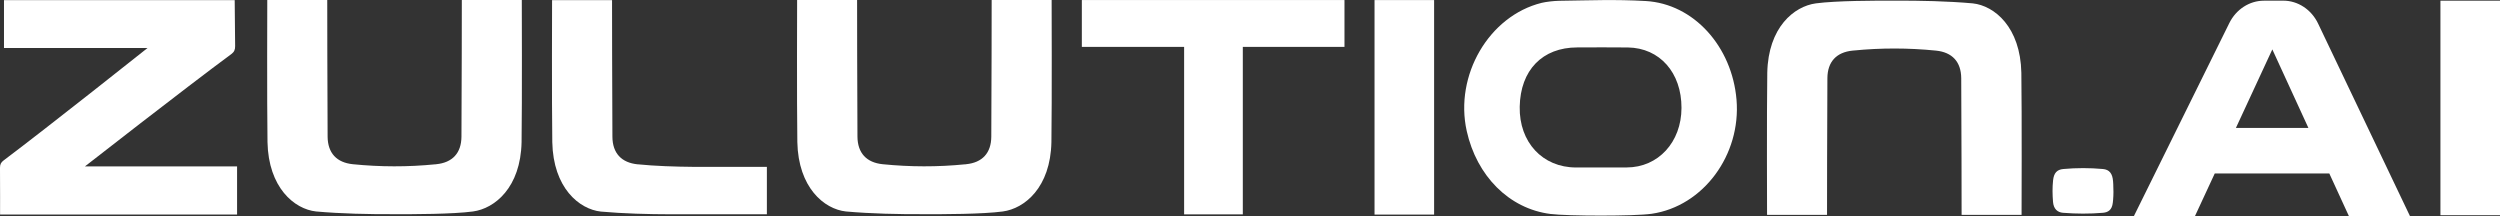 <svg xmlns="http://www.w3.org/2000/svg" width="486" height="42" viewBox="0 0 486 42" fill="none">
  <rect x="0" y="0" width="486" height="42" fill="#333333" stroke="none"/>
  <path d="M410.78 35.246C410.667 33.717 410.055 32.971 408.818 32.857C406.245 32.623 403.672 32.623 401.105 32.857C399.868 32.971 399.278 33.632 399.122 35.025C398.965 36.433 398.994 37.841 399.108 39.255C399.221 40.627 399.982 41.281 401.048 41.367C403.629 41.573 406.217 41.587 408.804 41.367C409.807 41.281 410.567 40.841 410.731 39.397C410.752 39.213 410.766 39.035 410.788 38.85C410.873 37.841 410.873 36.824 410.816 35.807C410.809 35.615 410.795 35.431 410.78 35.246Z" fill="white"/>
  <path d="M44.985 10.499C45.511 10.108 45.725 9.675 45.71 8.957C45.668 6.319 45.625 0.021 45.625 0.021H0.775V9.334H28.677C28.677 9.334 9.633 24.476 0.711 31.179C0.192 31.57 -0.007 31.954 0 32.615C0.029 35.324 0.014 41.701 0.014 41.701H46.087V32.345H16.514C16.514 32.345 35.786 17.296 44.985 10.499Z" fill="white"/>
  <path d="M89.778 0C89.778 0 89.764 18.974 89.707 26.566C89.686 29.758 87.958 31.613 84.795 31.926C84.759 31.926 84.724 31.941 84.695 31.941C84.674 31.941 84.645 31.941 84.624 31.941C79.285 32.474 73.939 32.459 68.601 31.926C65.437 31.606 63.717 29.751 63.688 26.566C63.632 18.974 63.617 0 63.617 0H51.959C51.959 0 51.888 19.827 52.001 27.618C52.179 36.462 57.205 40.656 61.456 41.111C66.34 41.545 71.7 41.658 76.676 41.637C76.676 41.637 76.691 41.637 76.698 41.637C80.33 41.651 88.015 41.637 91.939 41.111C96.183 40.542 101.216 36.455 101.394 27.618C101.508 19.82 101.437 0 101.437 0H89.778Z" fill="white"/>
  <path d="M192.779 0C192.779 0 192.765 18.974 192.708 26.566C192.687 29.758 190.959 31.613 187.796 31.926C187.76 31.926 187.725 31.941 187.696 31.941C187.675 31.941 187.647 31.941 187.625 31.941C182.287 32.474 176.941 32.459 171.602 31.926C168.438 31.606 166.718 29.751 166.69 26.566C166.633 18.974 166.619 0 166.619 0H154.96C154.96 0 154.889 19.827 155.003 27.618C155.18 36.462 160.206 40.656 164.457 41.111C169.341 41.545 174.701 41.658 179.678 41.637C179.685 41.637 179.692 41.637 179.699 41.637C183.332 41.651 191.016 41.637 194.94 41.111C199.184 40.542 204.218 36.455 204.395 27.618C204.509 19.82 204.438 0 204.438 0H192.779Z" fill="white"/>
  <path d="M383.496 0.654C378.613 0.22 373.253 0.106 368.276 0.128C368.276 0.128 368.262 0.128 368.255 0.128C364.622 0.113 356.938 0.128 353.013 0.654C348.769 1.222 343.736 5.31 343.559 14.146C343.445 21.945 343.516 41.765 343.516 41.765H355.175C355.175 41.765 355.189 22.791 355.246 15.199C355.267 12.007 356.994 10.151 360.158 9.838C360.193 9.838 360.229 9.824 360.257 9.824C360.279 9.824 360.307 9.824 360.329 9.824C365.667 9.291 371.013 9.305 376.352 9.838C379.515 10.158 381.236 12.014 381.264 15.199C381.321 22.791 381.335 41.765 381.335 41.765H392.994C392.994 41.765 393.065 21.938 392.951 14.146C392.773 5.303 387.748 1.109 383.496 0.654Z" fill="white"/>
  <path d="M278.79 0.013H267.209V41.715H278.79V0.013Z" fill="white"/>
  <path d="M474.42 0.134V41.836H486V0.134H474.42Z" fill="white"/>
  <path d="M210.31 9.114H230.193V41.673H241.603V9.114H261.366V0.007H210.31V9.114Z" fill="white"/>
  <path d="M443.865 0.135H440.112C437.297 0.135 434.709 1.806 433.38 4.486L414.833 42H426.705L430.55 33.718H452.816L456.619 41.993H468.491L450.64 4.586C449.332 1.849 446.716 0.128 443.858 0.128L443.865 0.135ZM434.659 24.875L441.74 9.604L448.756 24.875H434.659Z" fill="white"/>
  <path d="M319.901 0.198C313.901 -0.143 309.109 0.078 303.095 0.156C302.142 0.17 300.578 0.341 299.697 0.554C289.467 3.085 282.721 14.63 285.131 25.464C287.064 34.172 293.335 40.57 301.41 41.594C304.709 42.013 317.739 42.042 321.081 41.558C331.161 40.094 338.476 30.063 337.58 19.386C336.713 9.049 329.263 0.732 319.915 0.198H319.901ZM316.239 32.558C314.412 32.558 308.029 32.558 306.386 32.558C299.868 32.558 295.304 27.639 295.432 20.758C295.56 13.642 299.832 9.227 306.607 9.22C310.076 9.22 312.991 9.177 316.46 9.227C322.652 9.312 326.903 14.132 326.881 20.985C326.867 27.639 322.353 32.544 316.239 32.551V32.558Z" fill="white"/>
  <path d="M123.965 31.947C120.801 31.627 119.074 29.772 119.053 26.587C118.996 18.995 118.981 0.021 118.981 0.021H107.323C107.323 0.021 107.252 19.848 107.366 27.639C107.543 36.483 112.562 40.677 116.82 41.132C121.207 41.523 125.97 41.651 130.505 41.658H149.081V32.438H134.856C131.173 32.402 127.327 32.281 123.965 31.94V31.947Z" fill="white"/>
</svg>